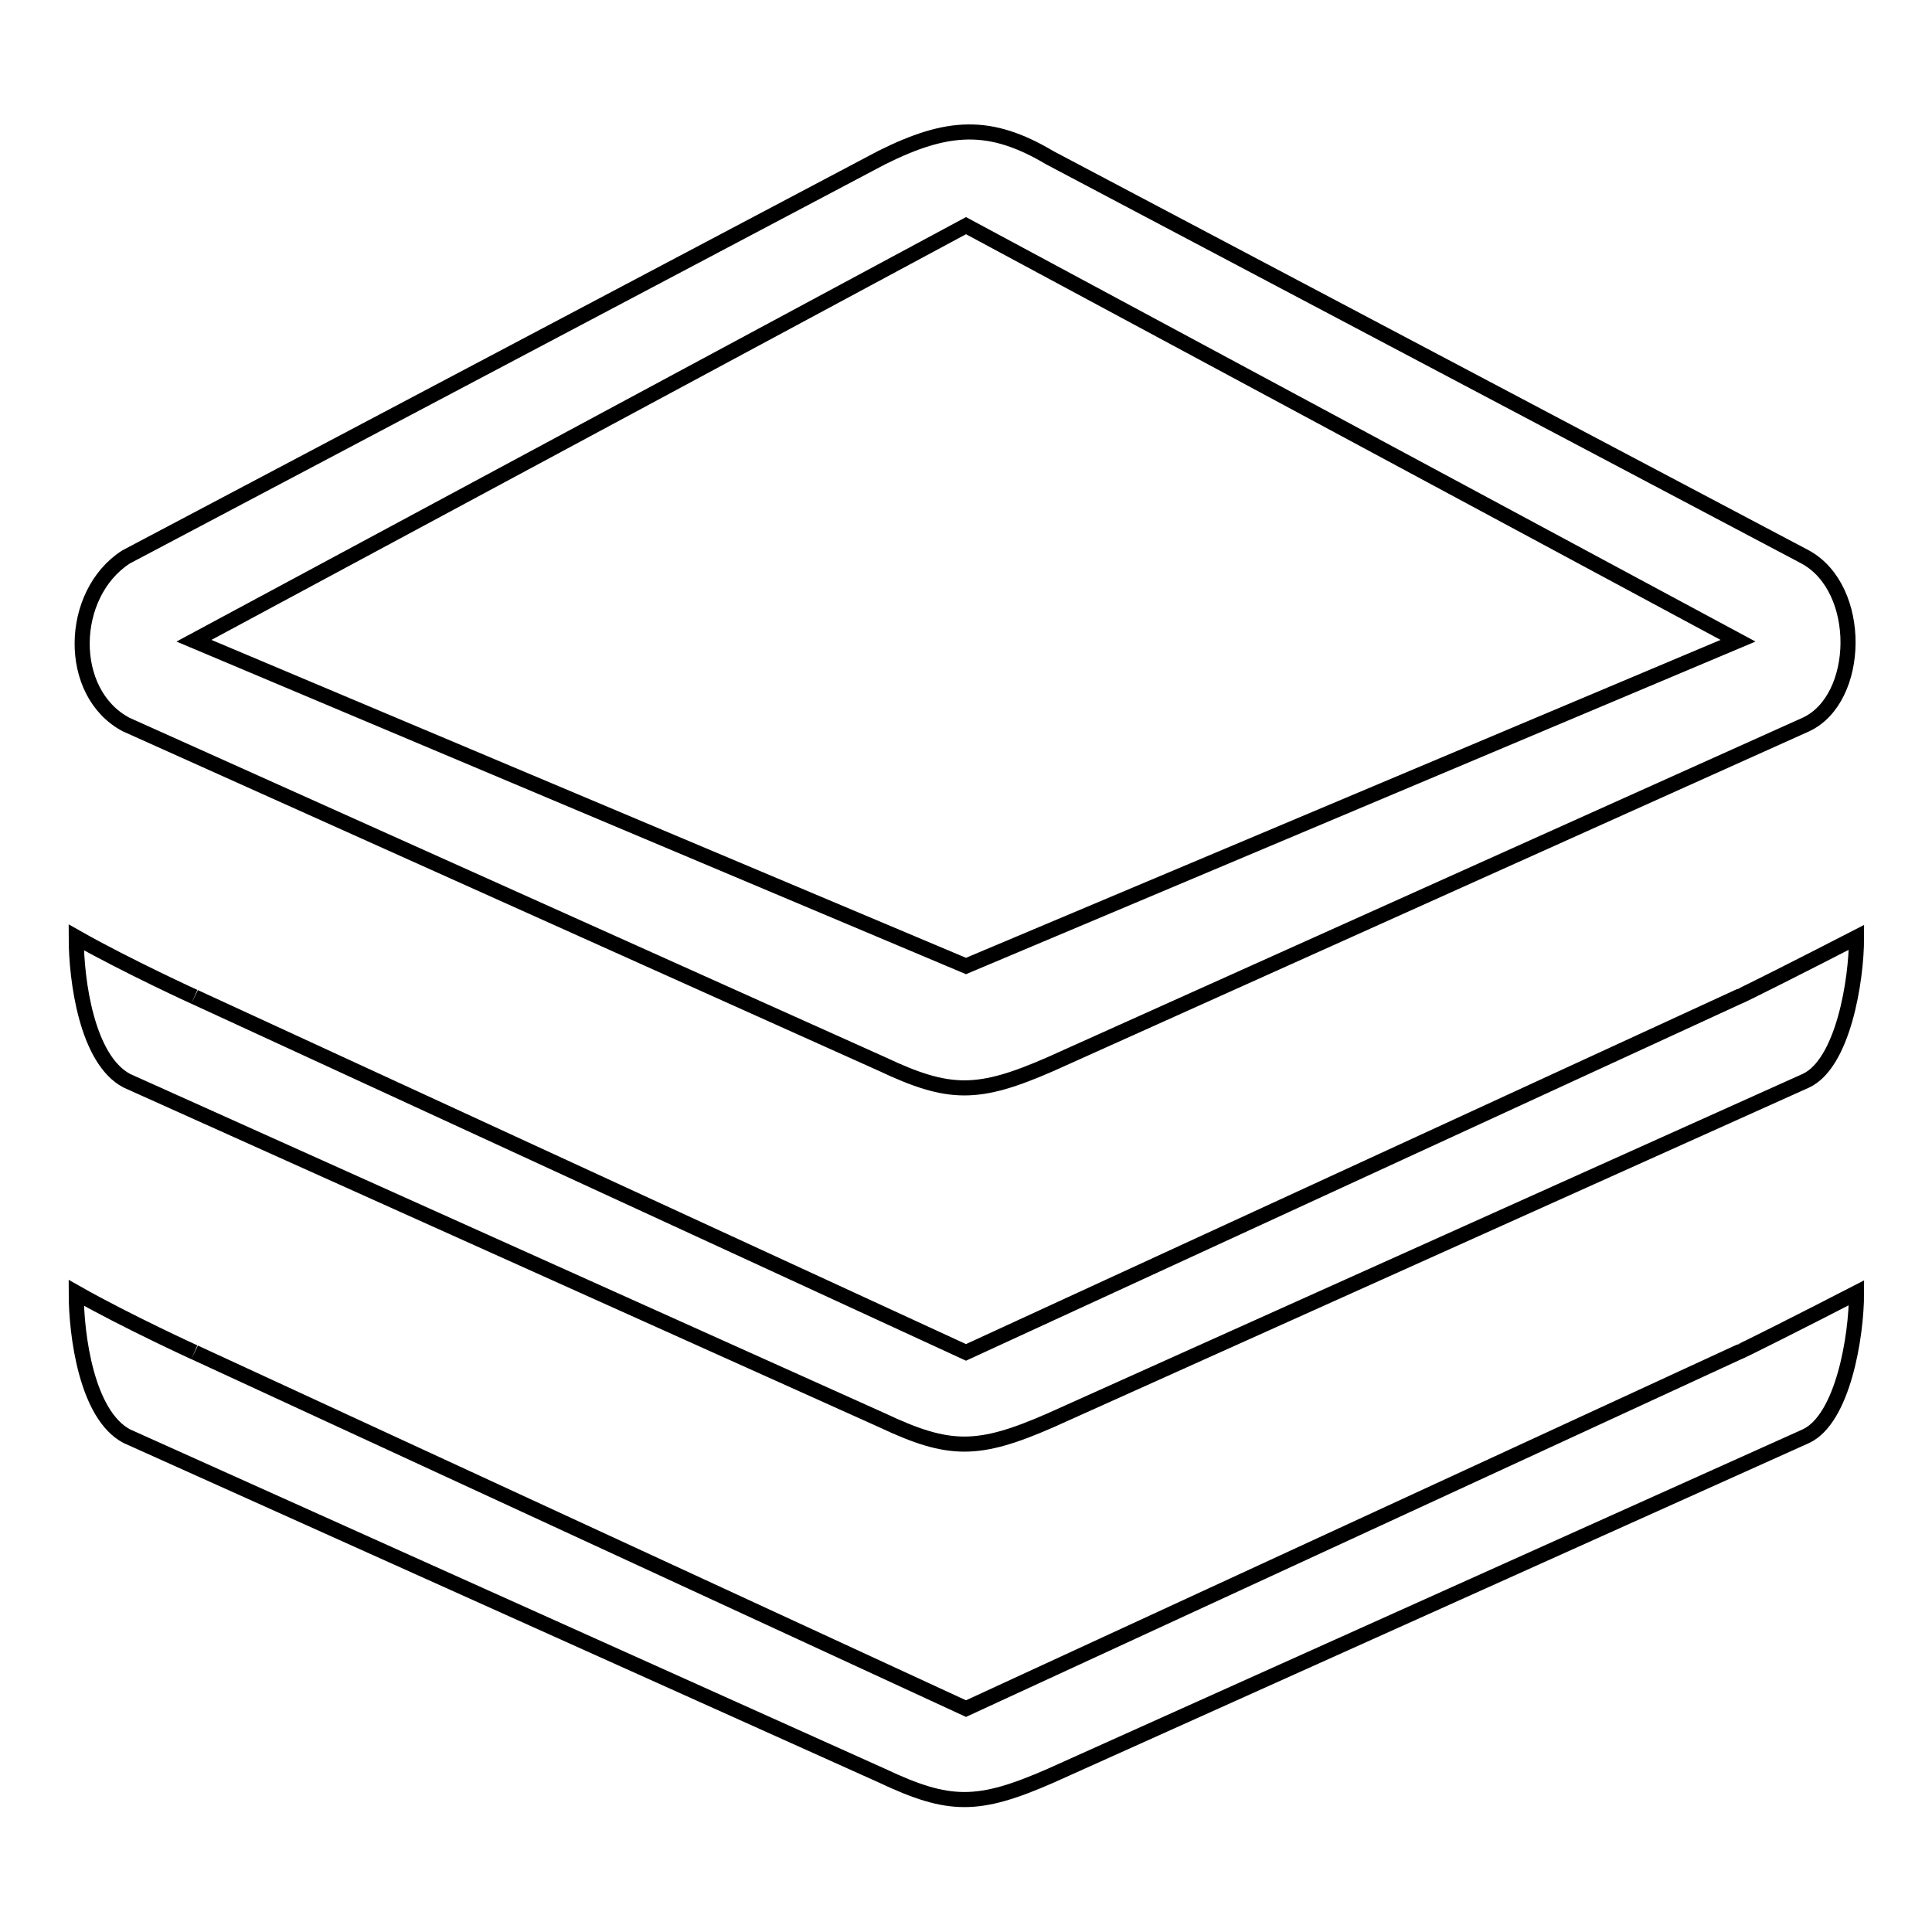 <?xml version="1.0" encoding="utf-8"?>
<!-- Svg Vector Icons : http://www.onlinewebfonts.com/icon -->
<!DOCTYPE svg PUBLIC "-//W3C//DTD SVG 1.1//EN" "http://www.w3.org/Graphics/SVG/1.1/DTD/svg11.dtd">
<svg version="1.1" xmlns="http://www.w3.org/2000/svg" xmlns:xlink="http://www.w3.org/1999/xlink" x="0px" y="0px" viewBox="0 0 256 256" enable-background="new 0 0 256 256" xml:space="preserve">
<g> <path stroke-width="2" fill-opacity="0" stroke="#000000"  d="M239.3,143.2l-100.1,45c-9.6,4.2-13.4,4.2-22.3,0l-100.1-45c-5.3-2.8-6.7-13.3-6.7-19 c6.7,3.8,16.1,8.1,15.7,7.9L128,179.2l102.3-47.1c0.2,0,9.3-4.6,15.7-7.9C246,130,244.2,140.9,239.3,143.2z M239.3,96l-100.1,45 c-9.6,4.2-13.4,4.2-22.3,0L16.7,96c-7.9-4.2-7.6-17.3,0-22.2l100.1-52.9c8.8-4.4,14.4-4.7,22.3,0l100.1,52.9 C246.9,78,246.6,92.6,239.3,96z M128,29.9l-102.3,55L128,128l102.3-43.1L128,29.9z M128,226.4l102.3-47.2c0.2,0,9.3-4.6,15.7-7.9 c0,5.8-1.8,16.7-6.7,19l-100.1,45c-9.6,4.2-13.4,4.2-22.3,0l-100.1-45c-5.3-2.8-6.7-13.3-6.7-19c6.7,3.8,16.1,8.1,15.7,7.9 L128,226.4z"/></g>
</svg>